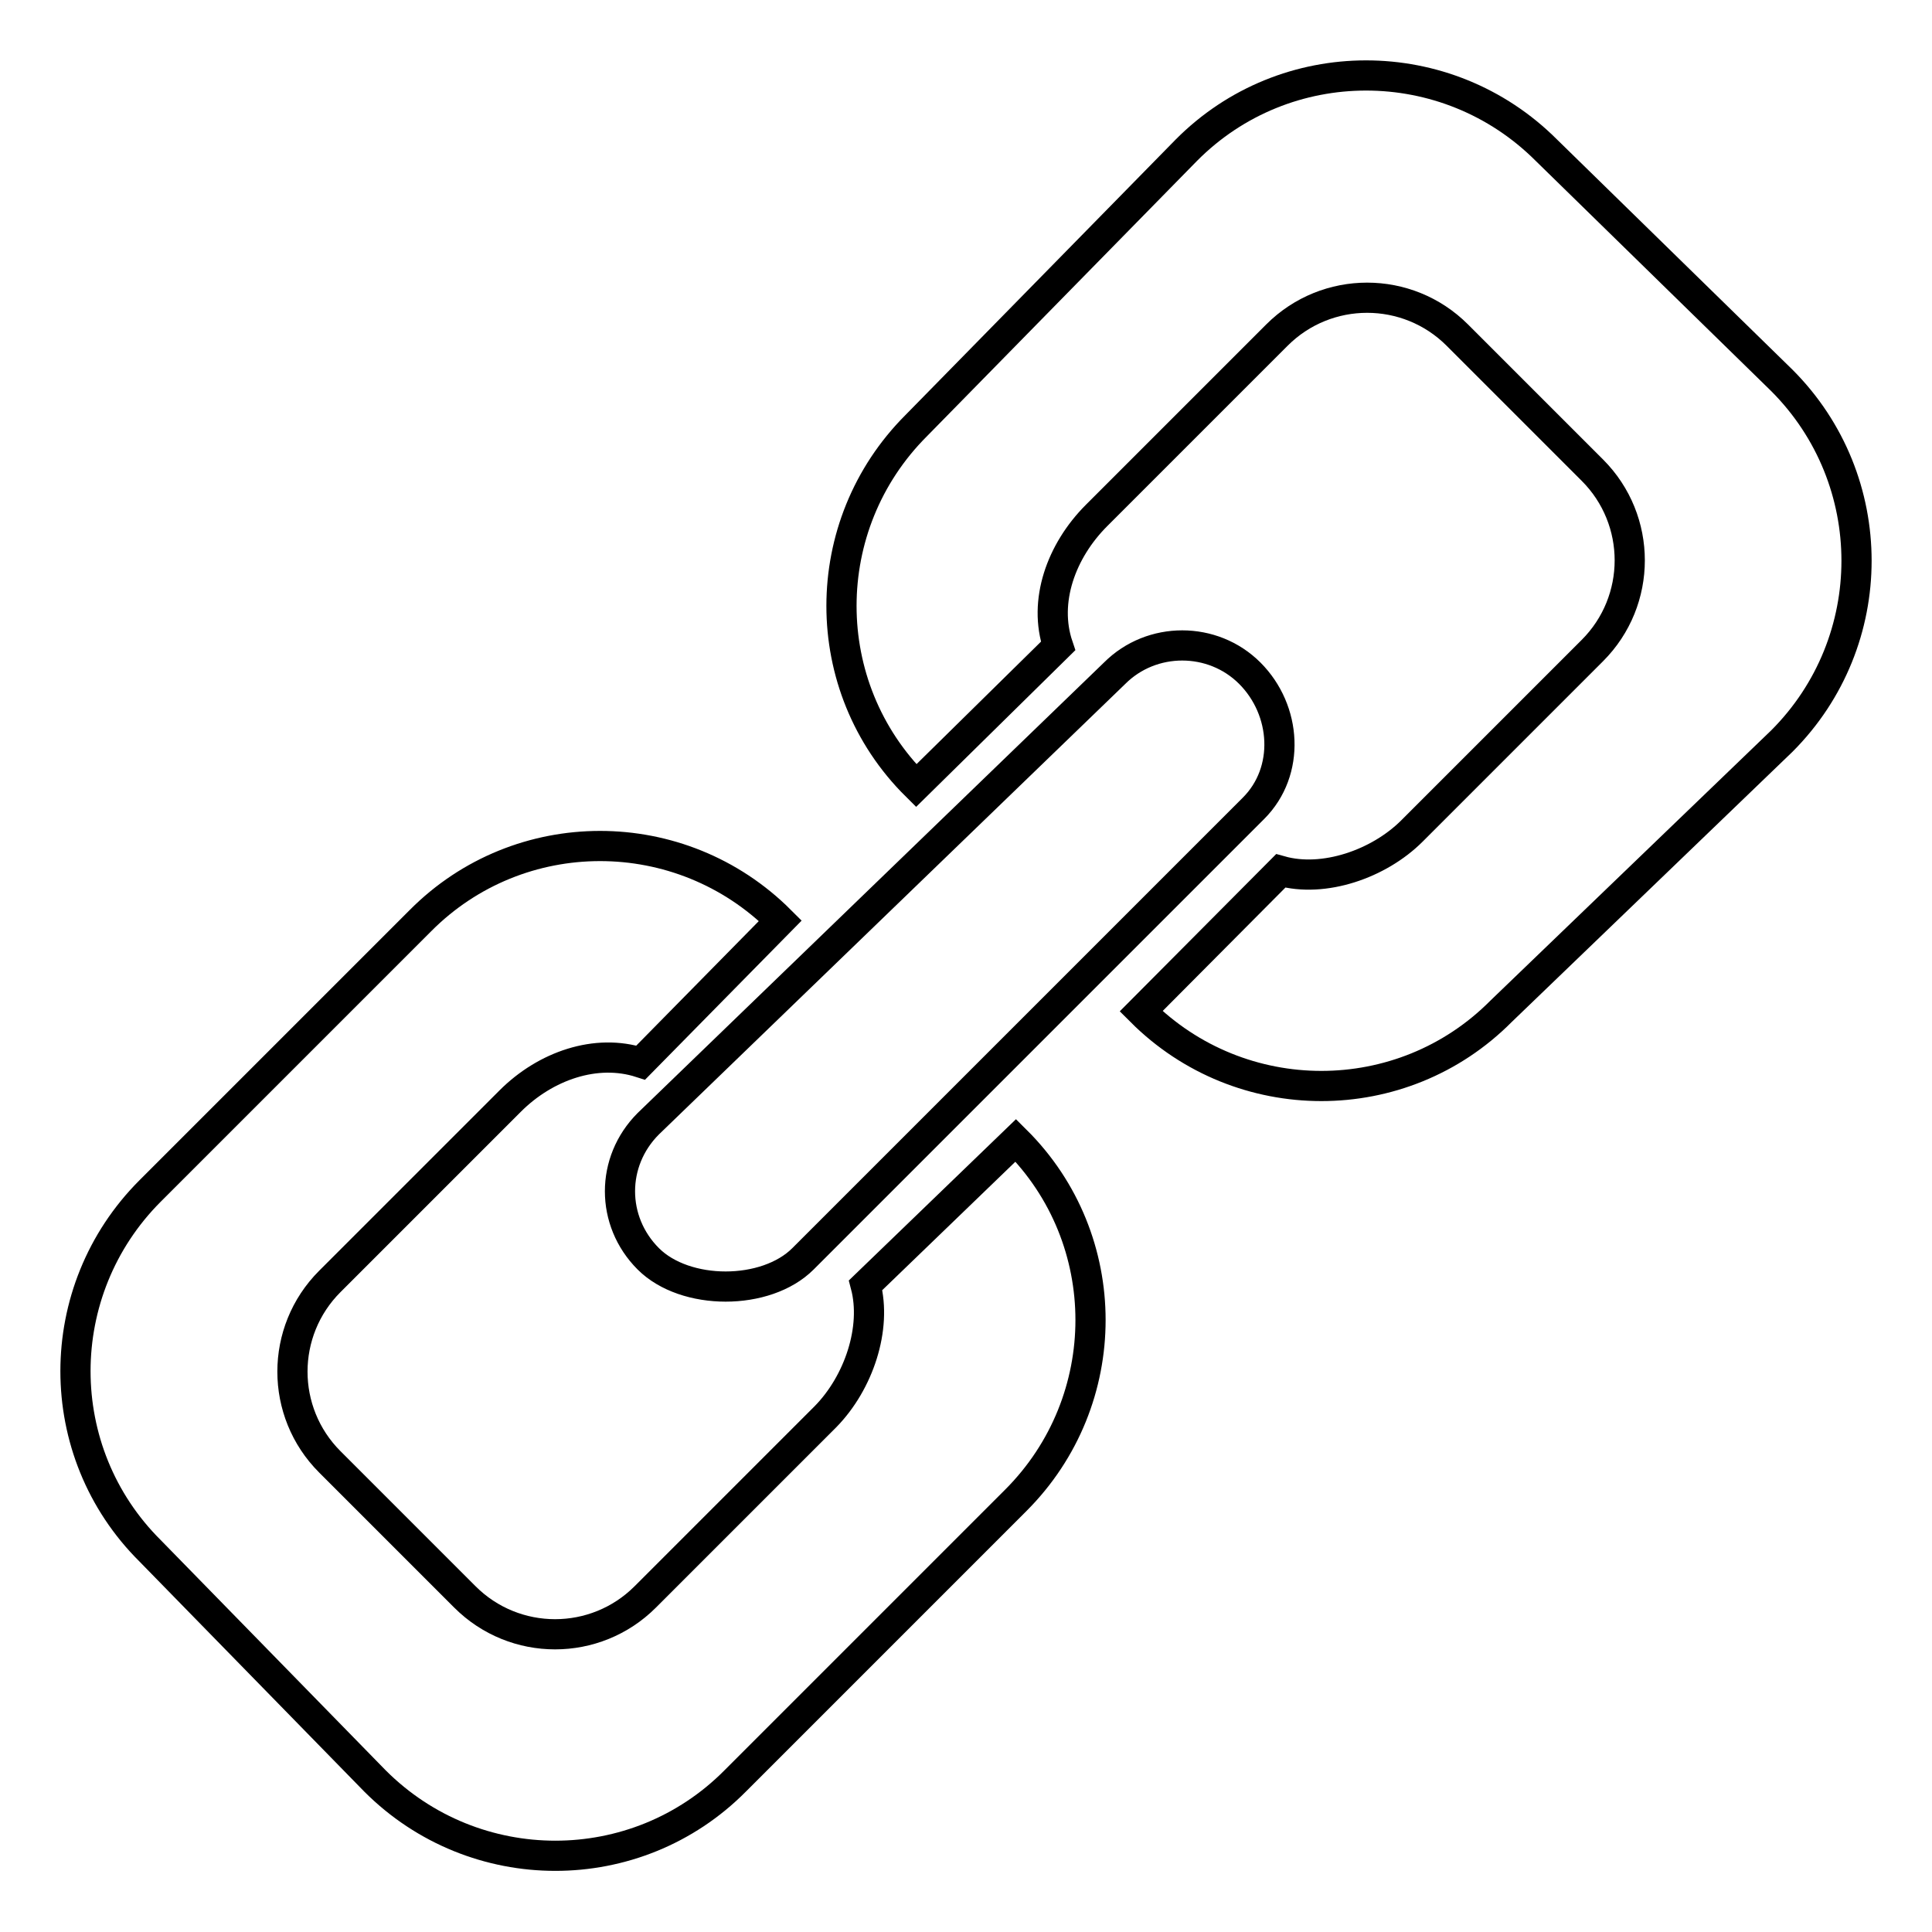 <?xml version="1.0" encoding="utf-8"?>
<!-- Svg Vector Icons : http://www.onlinewebfonts.com/icon -->
<!DOCTYPE svg PUBLIC "-//W3C//DTD SVG 1.1//EN" "http://www.w3.org/Graphics/SVG/1.1/DTD/svg11.dtd">
<svg version="1.1" xmlns="http://www.w3.org/2000/svg" xmlns:xlink="http://www.w3.org/1999/xlink" x="0px" y="0px" viewBox="0 0 256 256" enable-background="new 0 0 256 256" xml:space="preserve">
<g><g><path stroke-width="4" fill-opacity="0" stroke="#000000"  d="M114.7,170.3c1.5,5.7-0.9,12.9-5.3,17.4l-23.9,23.9c-6.6,6.6-17.3,6.6-23.9,0l-17.9-17.9c-6.6-6.6-6.6-17.3,0-23.9l23.9-23.9c4.7-4.7,11.4-7,17.3-5.1l18.5-18.8c-13.2-13.2-34.6-13.2-47.7,0l-35.8,35.8c-13.2,13.2-13.2,34.6,0,47.7l29.8,30.5c13.2,13.2,34.6,13.2,47.7,0l37.2-37.2c13.2-13.2,13.2-34.6,0-47.7L114.7,170.3z M236.1,50.4l-31.2-30.5c-13.2-13.2-34.6-13.2-47.7,0l-35.8,36.5c-13.2,13.2-13.2,34.6,0,47.7l18.8-18.5c-2-5.9,0.4-12.6,5.1-17.3l23.9-23.9c6.6-6.6,17.3-6.6,23.9,0l17.9,17.9c6.6,6.6,6.6,17.3,0,23.9l-23.9,23.9c-4.4,4.4-11.7,6.9-17.4,5.3L151.2,134c13.2,13.2,34.6,13.2,47.7,0l37.2-35.8C249.3,85,249.3,63.6,236.1,50.4z M85.9,166.8c4.9,4.9,15.6,4.9,20.5,0l59.7-59.7c4.9-4.9,4.4-13-0.5-17.9c-4.9-4.9-13-4.9-17.9,0l-61.8,59.7C80.9,153.9,80.9,161.8,85.9,166.8z"/></g></g>
</svg>